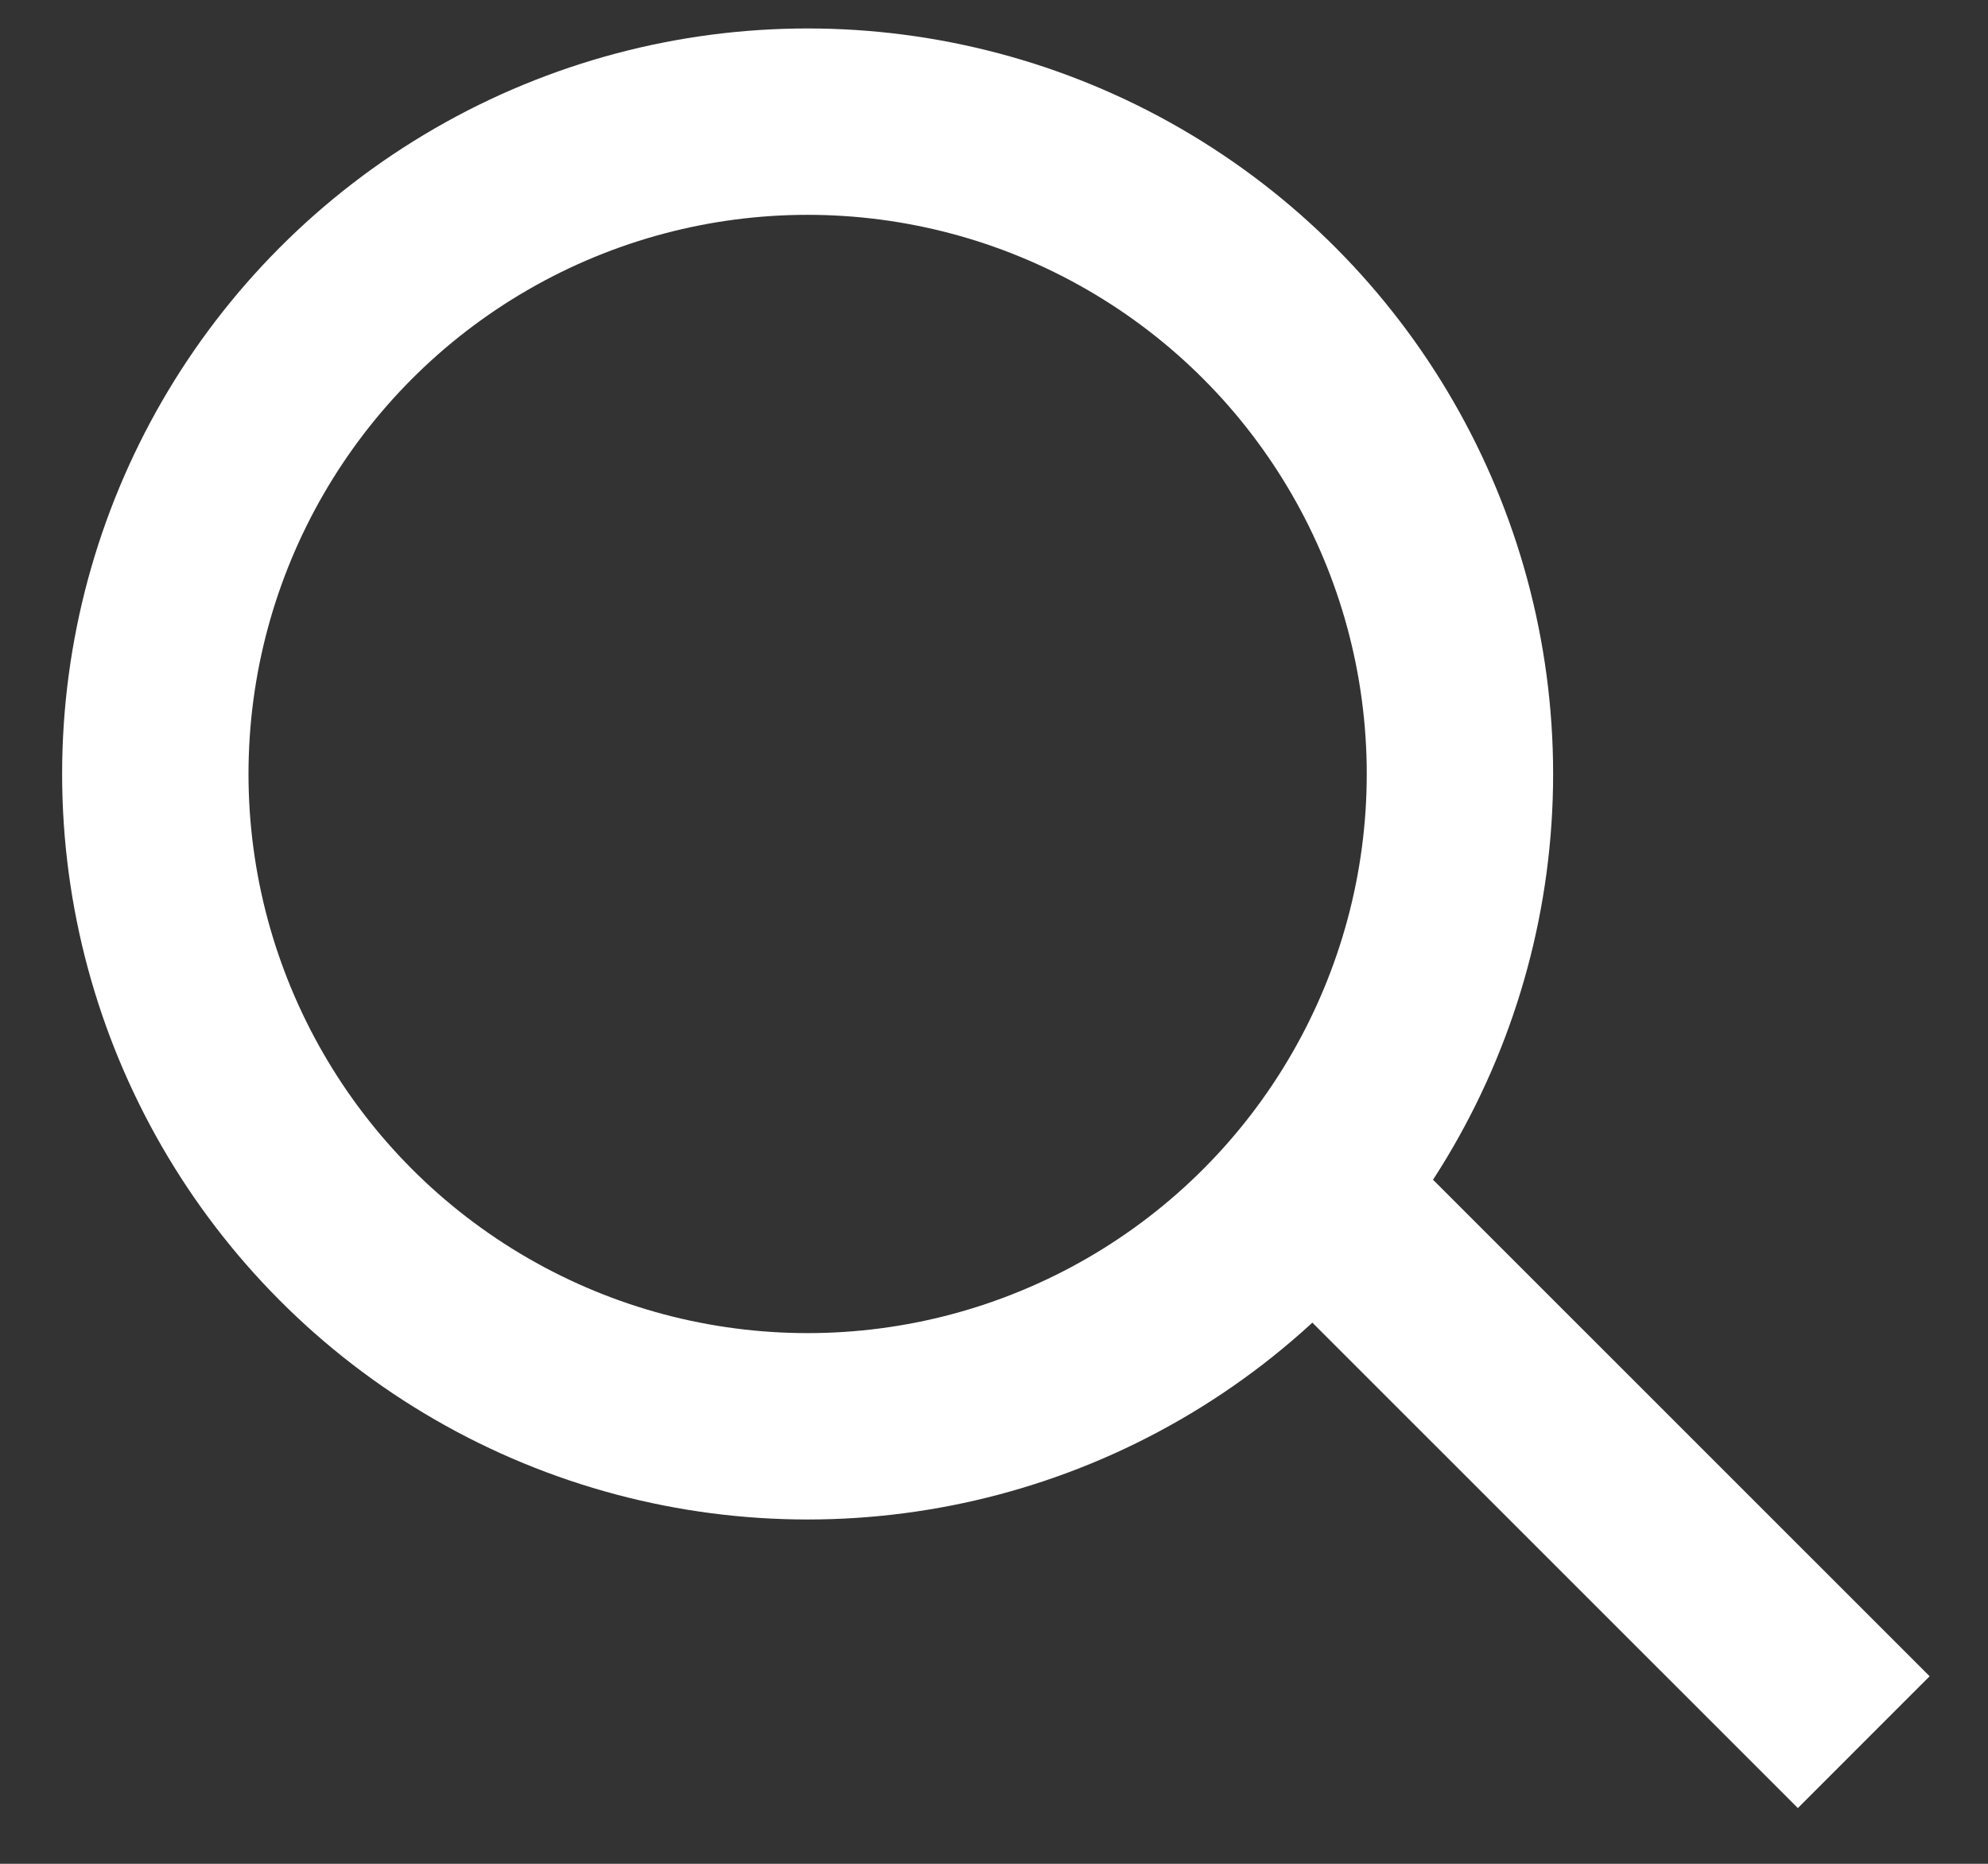 <?xml version="1.0" encoding="UTF-8"?>
<svg xmlns="http://www.w3.org/2000/svg" width="16" height="15" viewBox="0 0 16 15" fill="none">
  <rect x="0" y="0" width="16" height="15" fill="#333333" stroke="none"/>
  <circle cx="6.5" cy="6.229" r="5.25" stroke="white" stroke-width="1.5"></circle>
  <path d="M10.707 9.729L15 14.021" stroke="white" stroke-width="1.5"></path>
</svg>
